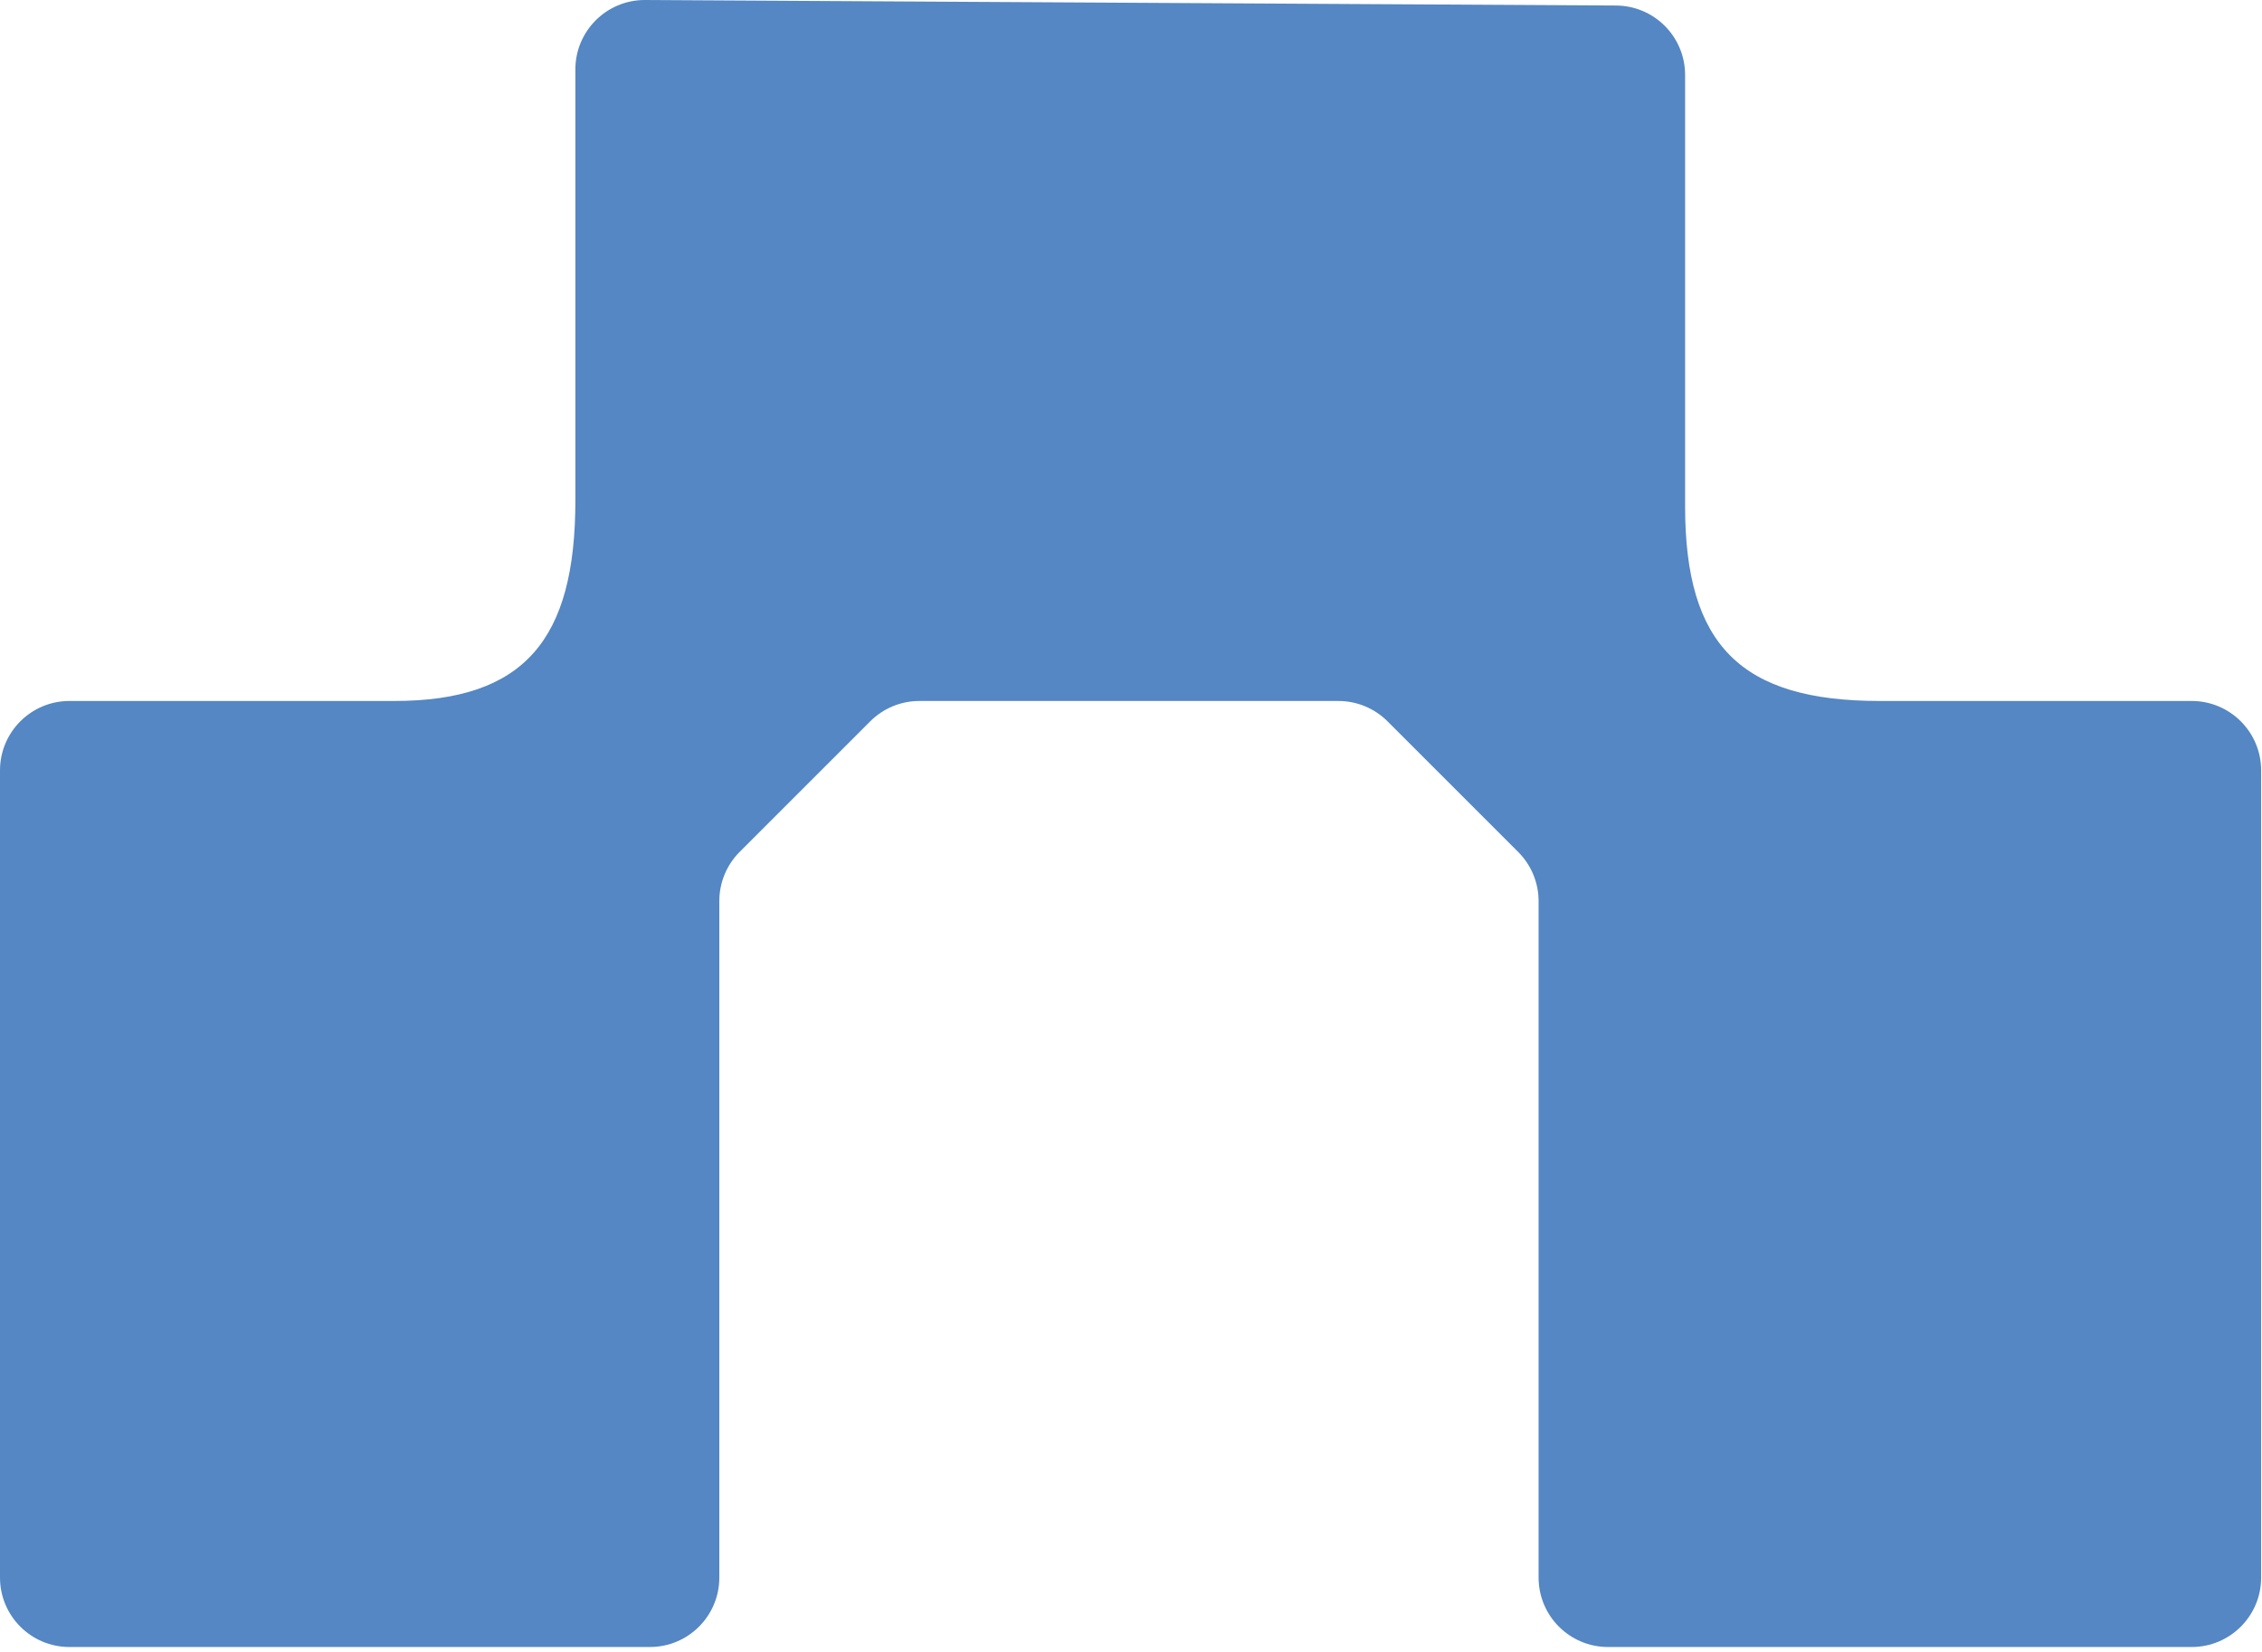 <svg width="278" height="203" viewBox="0 0 278 203" fill="none" xmlns="http://www.w3.org/2000/svg">
<path d="M198.565 0.679C203.278 0.679 207.099 4.5 207.099 9.214L207.099 62.235C207.099 79.303 213.955 86.159 231.024 86.159L269.359 86.159C274.073 86.159 277.894 89.98 277.894 94.693L277.894 193.903C277.894 198.617 274.073 202.437 269.359 202.437L197.628 202.437C192.915 202.437 189.094 198.617 189.094 193.903L189.094 110.763C189.094 108.5 188.195 106.329 186.595 104.728L170.525 88.659C168.925 87.058 166.754 86.159 164.49 86.159L112.987 86.159C110.724 86.159 108.553 87.058 106.953 88.659L90.904 104.707C89.304 106.308 88.405 108.479 88.405 110.742L88.405 193.903C88.405 198.617 84.584 202.437 79.871 202.437L8.534 202.437C3.821 202.437 1.73636e-05 198.617 1.69516e-05 193.903L8.27836e-06 94.694C7.86631e-06 89.98 3.821 86.159 8.534 86.159L48.449 86.159C64.451 86.159 70.713 78.603 70.713 61.535L70.713 8.534C70.713 3.821 74.534 1.75722e-05 79.247 1.73662e-05L198.565 0.679Z" fill="#5487C3"/>
</svg>
